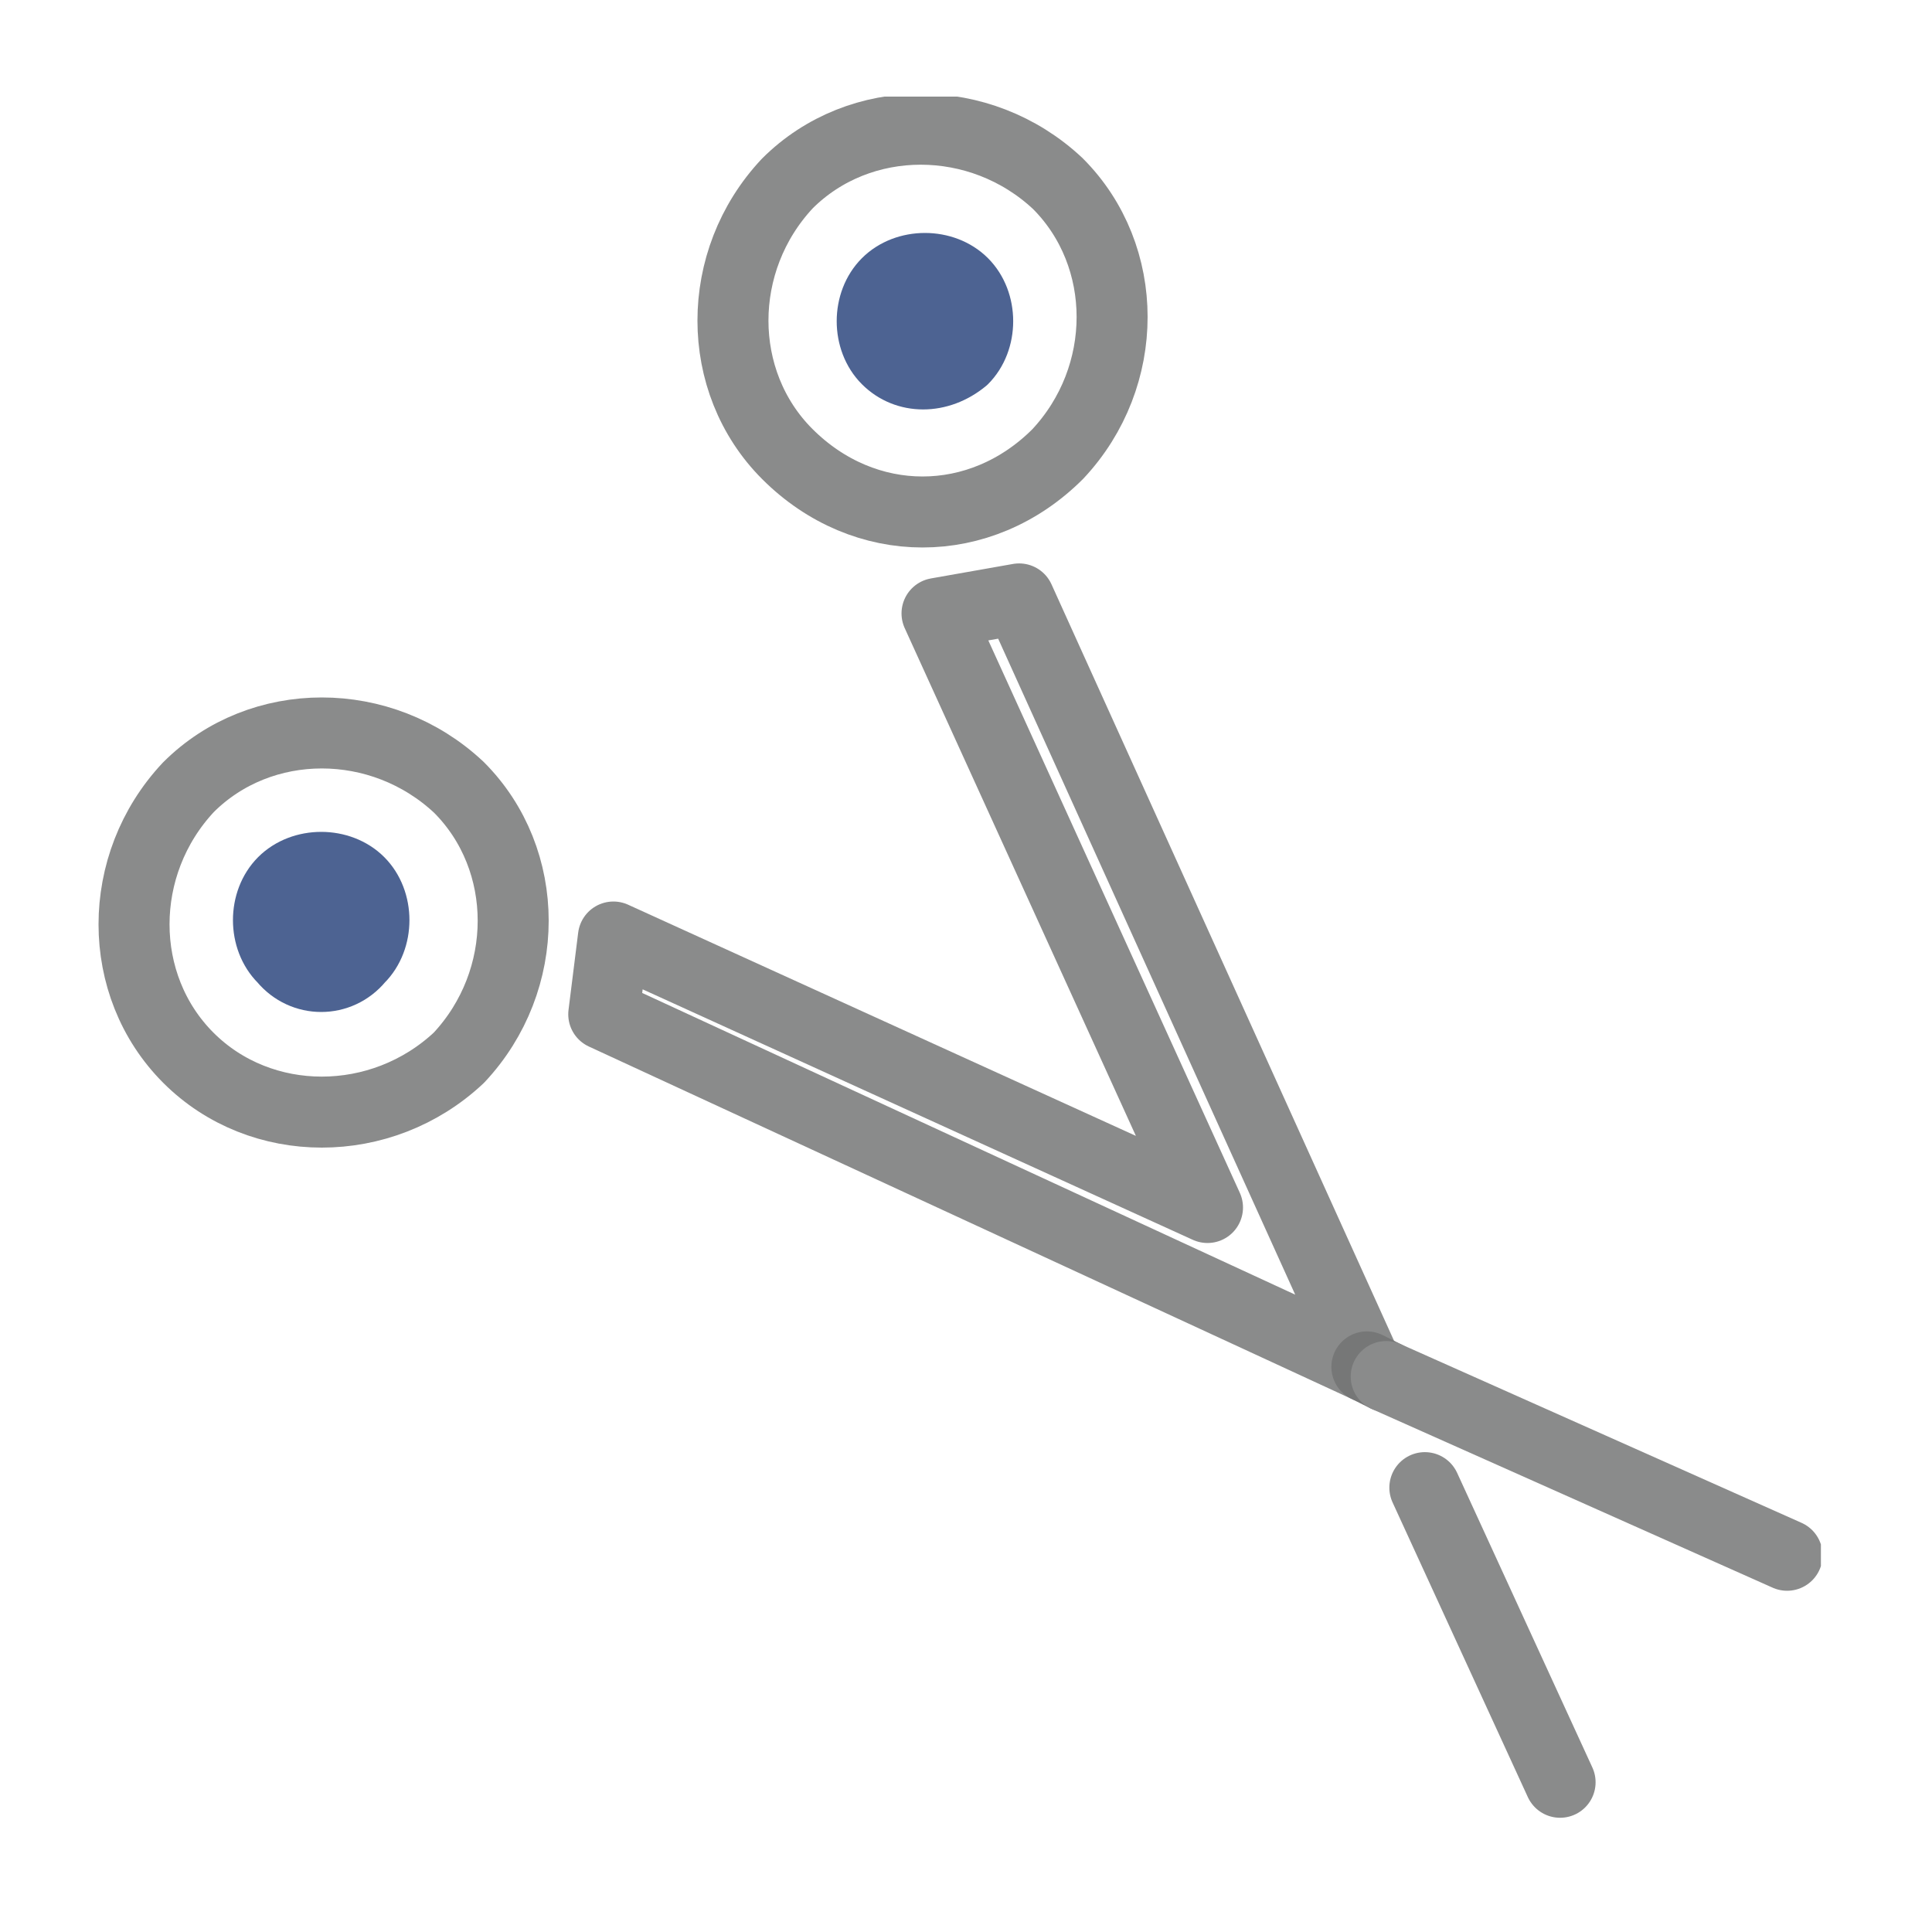 <svg width="40" height="40" viewBox="0 0 40 40" fill="none" xmlns="http://www.w3.org/2000/svg">
<g clip-path="url(#clip0)">
<path d="M16.3 9.4C14.8 7.9 14.8 5.4 16.3 3.8C17.8 2.3 20.3 2.3 21.9 3.8C23.4 5.3 23.4 7.8 21.9 9.4C20.3 11 17.9 11 16.3 9.4Z" stroke="#8A8B8B" stroke-width="1.47" stroke-miterlimit="10" stroke-linecap="round" stroke-linejoin="round"/>
<path d="M3.9 21.9C2.4 20.4 2.4 17.9 3.9 16.3C5.4 14.8 7.9 14.8 9.5 16.3C11 17.8 11 20.3 9.5 21.9C7.9 23.4 5.4 23.4 3.9 21.9Z" stroke="#8A8B8B" stroke-width="1.47" stroke-miterlimit="10" stroke-linecap="round" stroke-linejoin="round"/>
<path d="M29.5 30.8L32.3 36.9" stroke="#8A8B8B" stroke-width="1.47" stroke-miterlimit="10" stroke-linecap="round" stroke-linejoin="round"/>
<path d="M28.3 28.3L12.5 21L12.7 19.4L25 25L19.4 12.7L21.1 12.4L28.3 28.3Z" stroke="#8A8B8B" stroke-width="1.47" stroke-miterlimit="10" stroke-linecap="round" stroke-linejoin="round"/>
<path d="M28.7 28.5L28.3 28.3" stroke="#767777" stroke-width="1.47" stroke-miterlimit="10" stroke-linecap="round" stroke-linejoin="round"/>
<path d="M37 32.2L28.7 28.5" stroke="#8A8B8B" stroke-width="1.47" stroke-miterlimit="10" stroke-linecap="round" stroke-linejoin="round"/>
<path d="M18.2 7.6C17.7 7.1 17.7 6.2 18.2 5.7C18.7 5.2 19.6 5.2 20.1 5.7C20.6 6.2 20.6 7.1 20.1 7.6C19.5 8.1 18.7 8.1 18.2 7.6Z" fill="#4D6392" stroke="#4D6392" stroke-width="1.004" stroke-miterlimit="10" stroke-linecap="round" stroke-linejoin="round"/>
<path d="M5.7 20C5.2 19.5 5.2 18.6 5.7 18.1C6.2 17.6 7.1 17.6 7.6 18.1C8.1 18.6 8.1 19.5 7.6 20C7.1 20.6 6.2 20.6 5.7 20Z" fill="#4D6392" stroke="#4D6392" stroke-width="1.004" stroke-miterlimit="10" stroke-linecap="round" stroke-linejoin="round"/>
</g>
<defs>
<clipPath id="clip0">
<rect width="35.7" height="35.7" fill="white" transform="translate(2 2)"/>
</clipPath>
</defs>
</svg>
